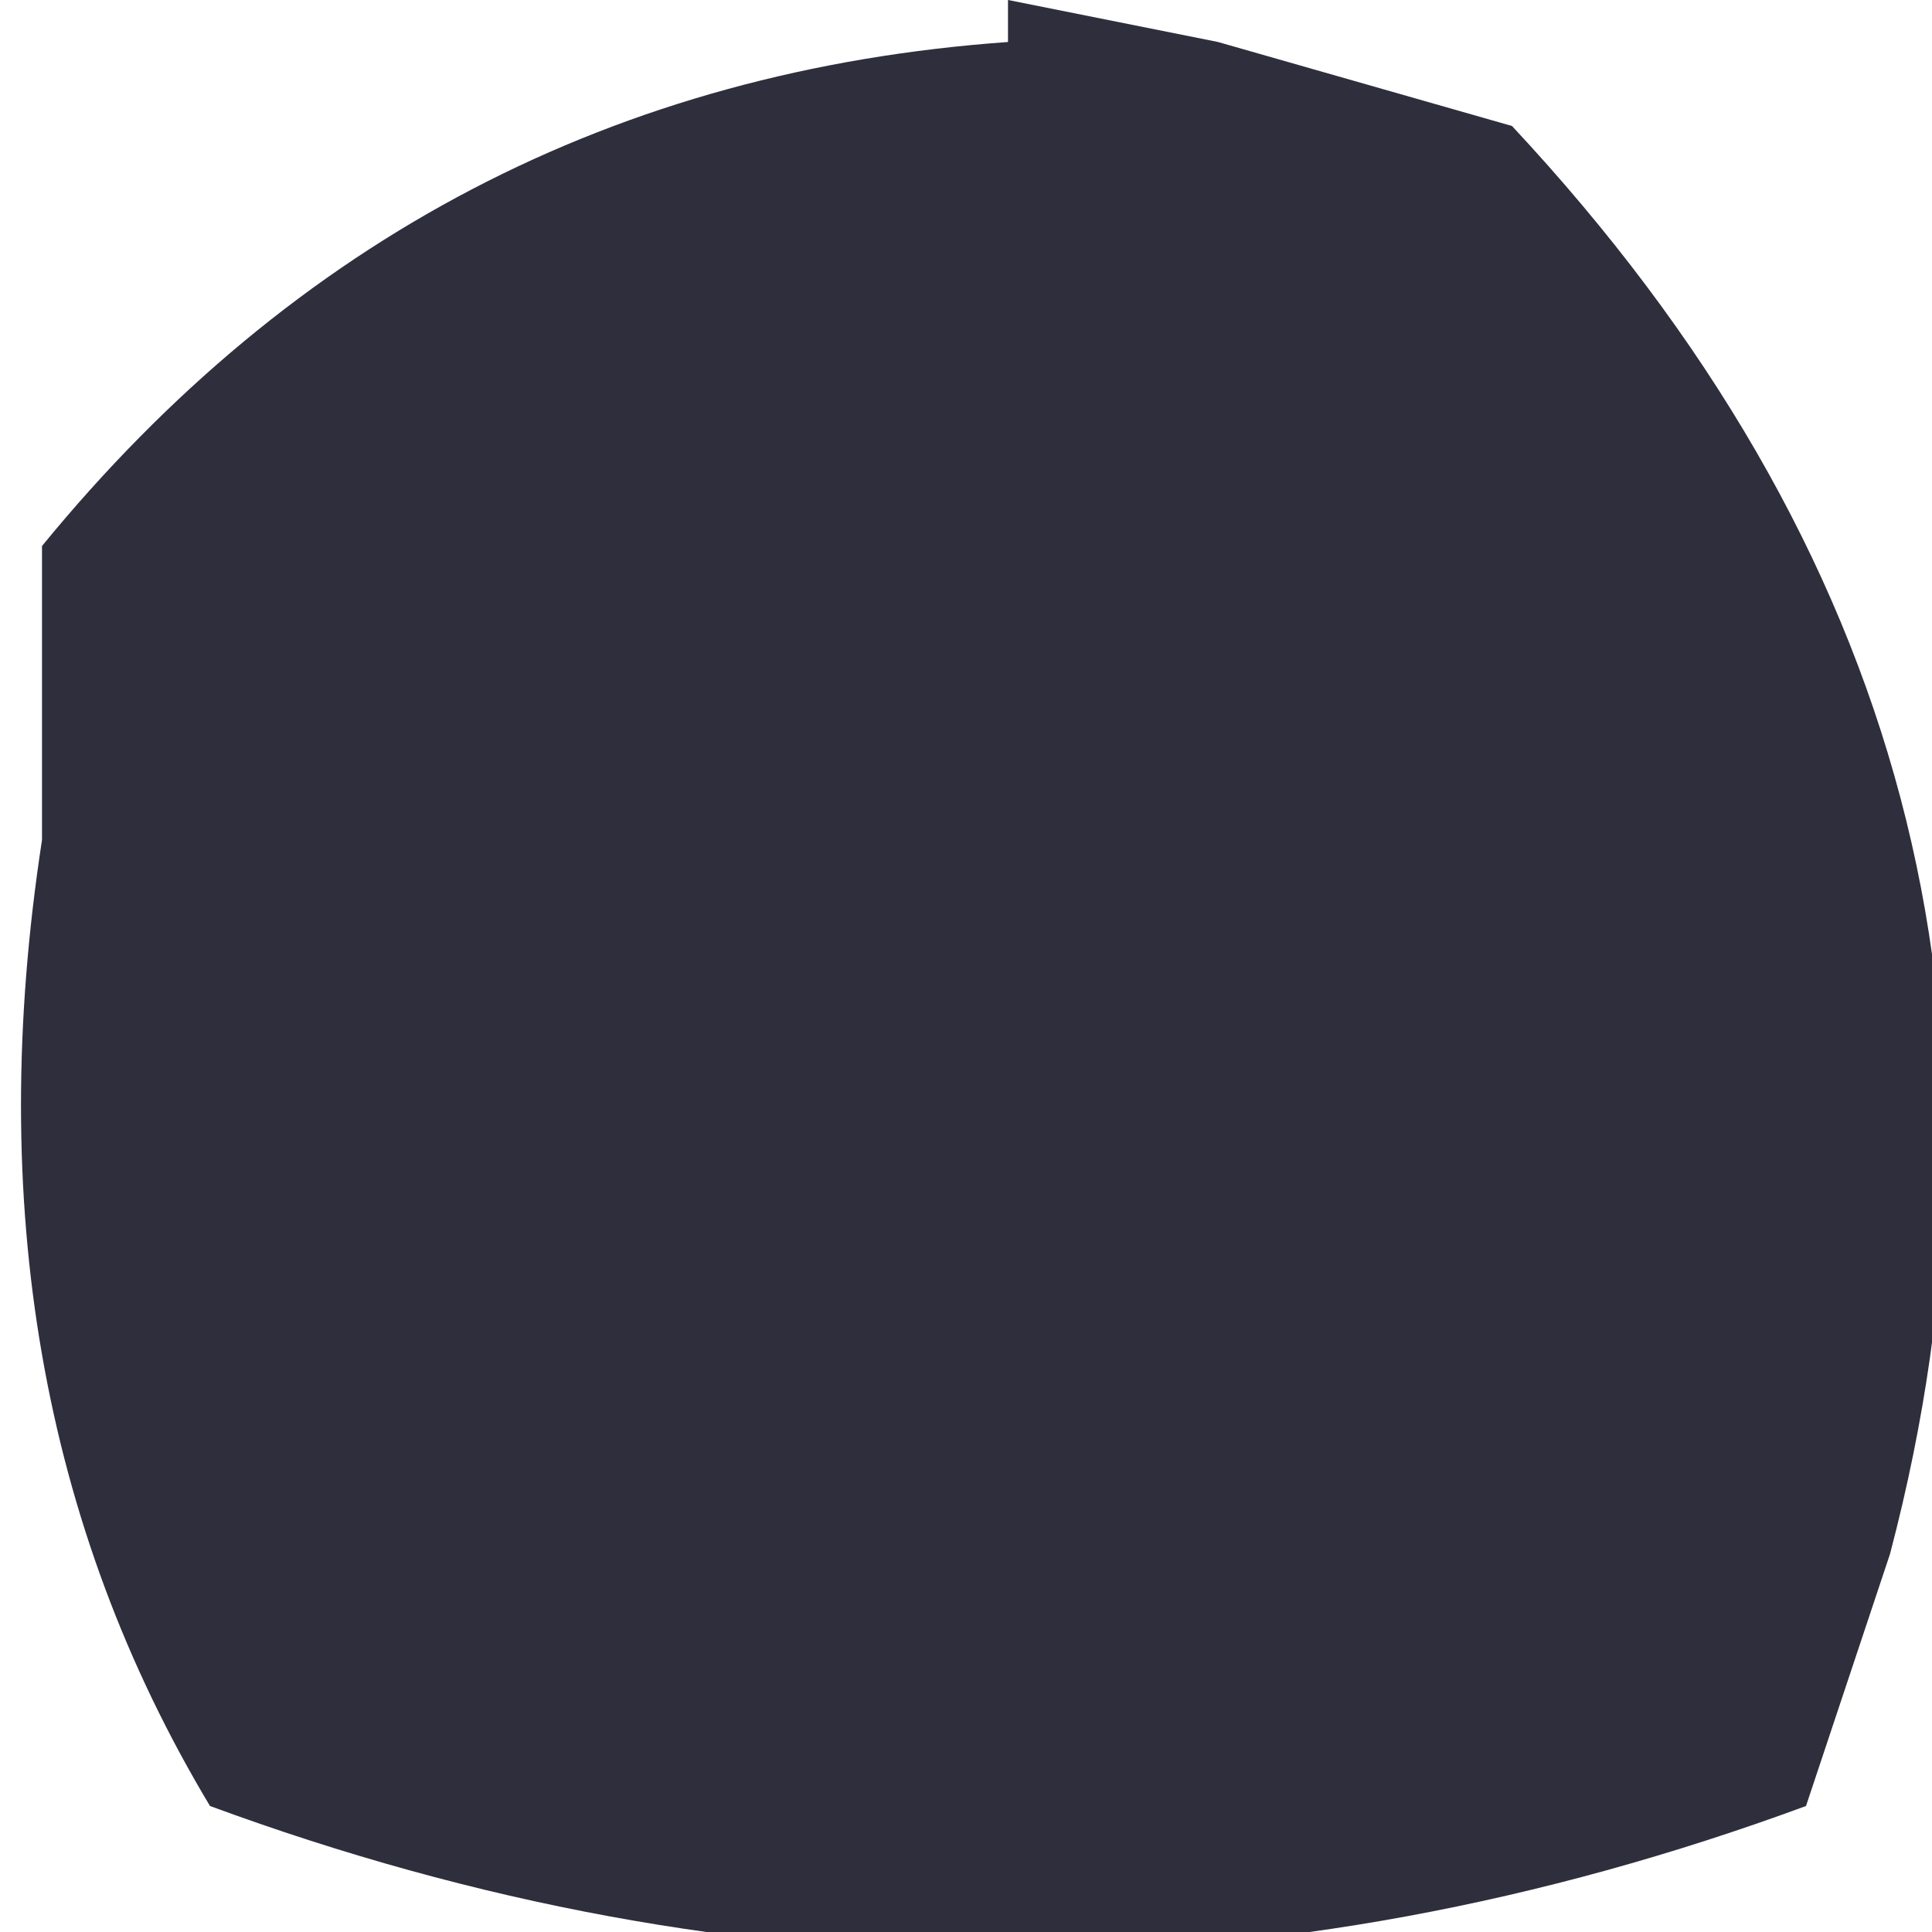 <?xml version="1.0" encoding="UTF-8" standalone="no"?>
<svg xmlns:xlink="http://www.w3.org/1999/xlink" height="2.3px" width="2.3px" xmlns="http://www.w3.org/2000/svg">
  <g transform="matrix(1.0, 0.0, 0.0, 1.0, -147.8, -93.6)">
    <path d="M150.05 95.45 L149.95 95.75 Q149.0 96.1 148.05 95.75 147.75 95.25 147.85 94.6 L147.85 94.25 Q148.3 93.7 149.0 93.65 L149.0 93.6 149.25 93.65 149.6 93.75 Q150.3 94.5 150.05 95.45" fill="#181827" fill-opacity="0.902" fill-rule="evenodd" stroke="none"/>
  </g>
</svg>

